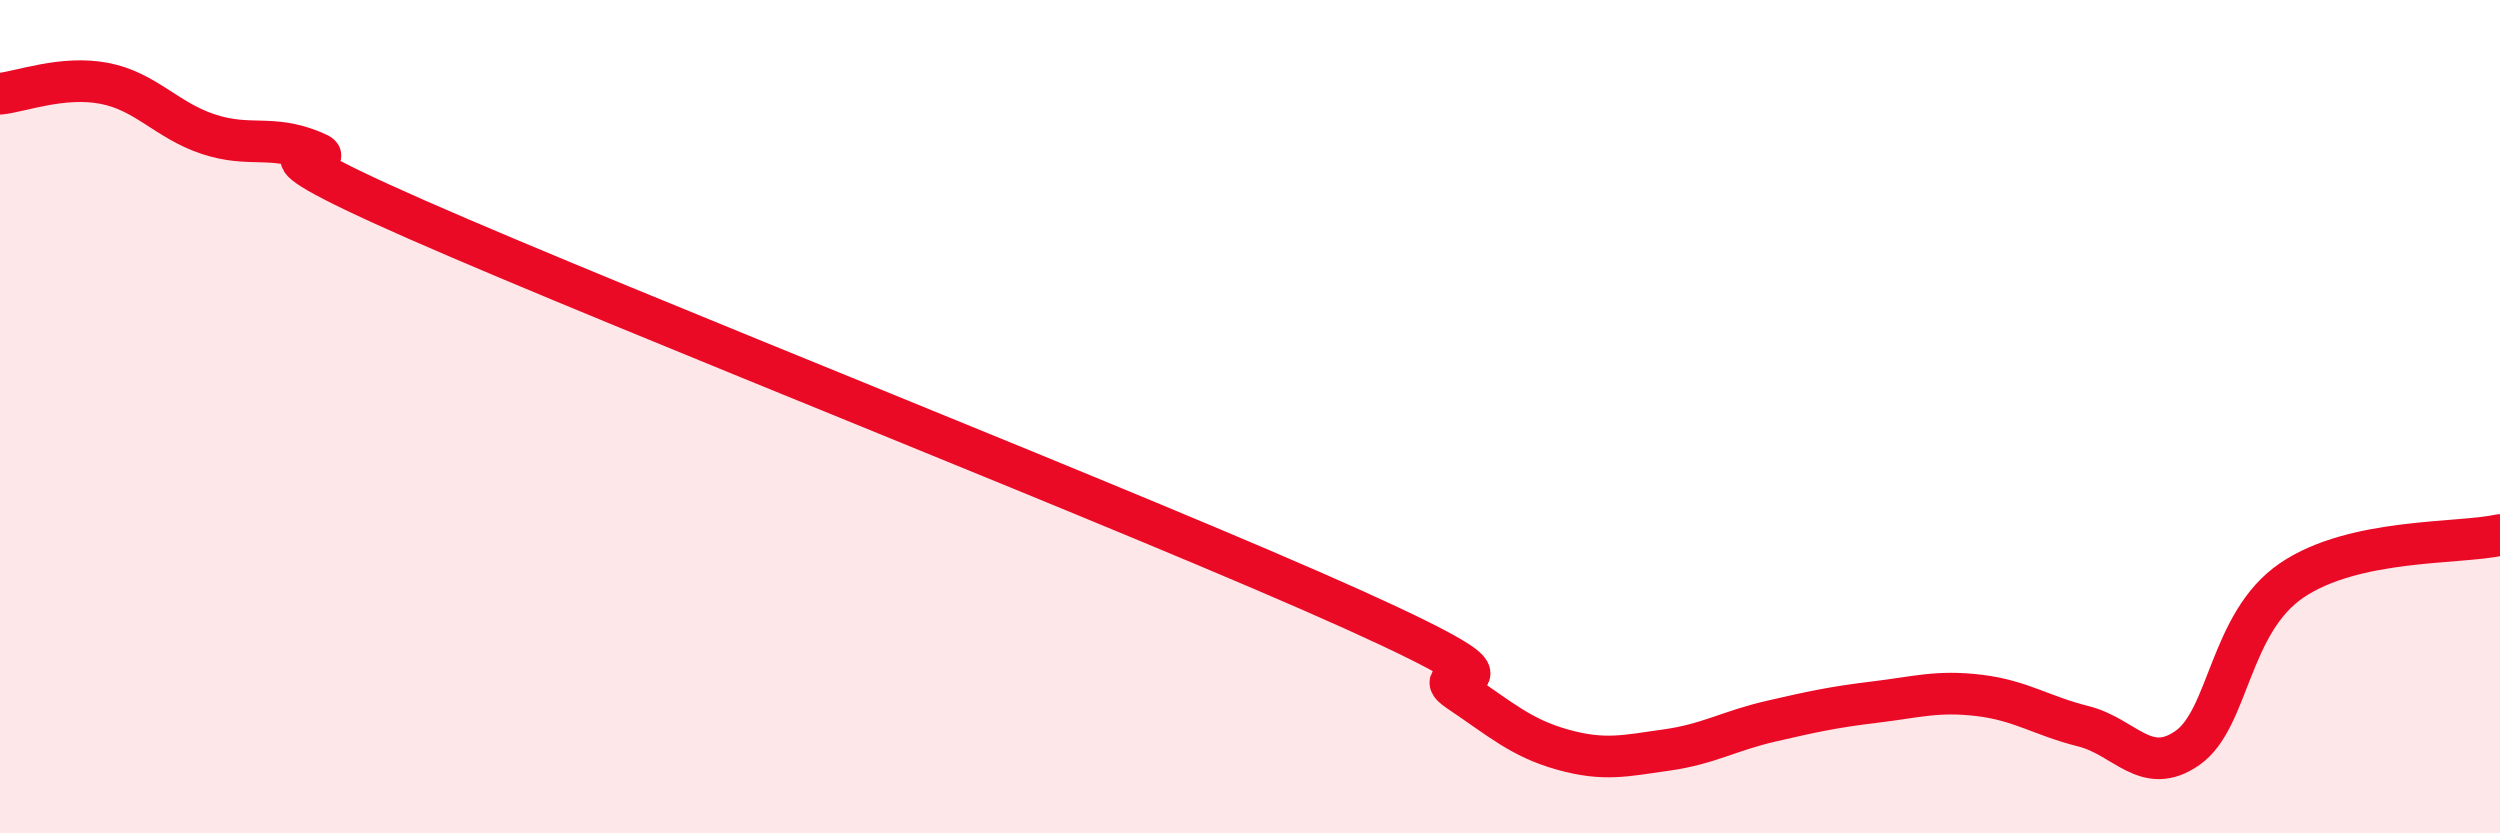 
    <svg width="60" height="20" viewBox="0 0 60 20" xmlns="http://www.w3.org/2000/svg">
      <path
        d="M 0,2.25 C 0.5,2.2 1.5,1.81 2.5,2 C 3.5,2.19 4,2.89 5,3.22 C 6,3.55 6.5,3.22 7.5,3.63 C 8.5,4.04 5,3.07 10,5.27 C 15,7.47 27.5,12.38 32.5,14.64 C 37.5,16.9 34,15.91 35,16.58 C 36,17.25 36.5,17.71 37.5,17.99 C 38.5,18.27 39,18.14 40,18 C 41,17.86 41.5,17.54 42.5,17.31 C 43.5,17.08 44,16.97 45,16.85 C 46,16.73 46.5,16.57 47.5,16.69 C 48.5,16.81 49,17.18 50,17.43 C 51,17.68 51.5,18.65 52.5,17.95 C 53.5,17.25 53.5,14.95 55,13.93 C 56.5,12.91 59,13.06 60,12.84L60 20L0 20Z"
        fill="#EB0A25"
        opacity="0.1"
        stroke-linecap="round"
        stroke-linejoin="round"
      />
      <path
        d="M 0,2.25 C 0.5,2.2 1.5,1.81 2.5,2 C 3.5,2.19 4,2.89 5,3.22 C 6,3.55 6.5,3.22 7.5,3.63 C 8.5,4.04 5,3.07 10,5.27 C 15,7.47 27.5,12.38 32.5,14.64 C 37.5,16.9 34,15.91 35,16.58 C 36,17.25 36.5,17.71 37.5,17.99 C 38.5,18.27 39,18.14 40,18 C 41,17.86 41.5,17.54 42.5,17.31 C 43.5,17.08 44,16.97 45,16.85 C 46,16.73 46.5,16.57 47.5,16.69 C 48.5,16.81 49,17.18 50,17.43 C 51,17.68 51.5,18.65 52.5,17.95 C 53.5,17.25 53.5,14.95 55,13.93 C 56.5,12.91 59,13.06 60,12.84"
        stroke="#EB0A25"
        stroke-width="1"
        fill="none"
        stroke-linecap="round"
        stroke-linejoin="round"
      />
    </svg>
  